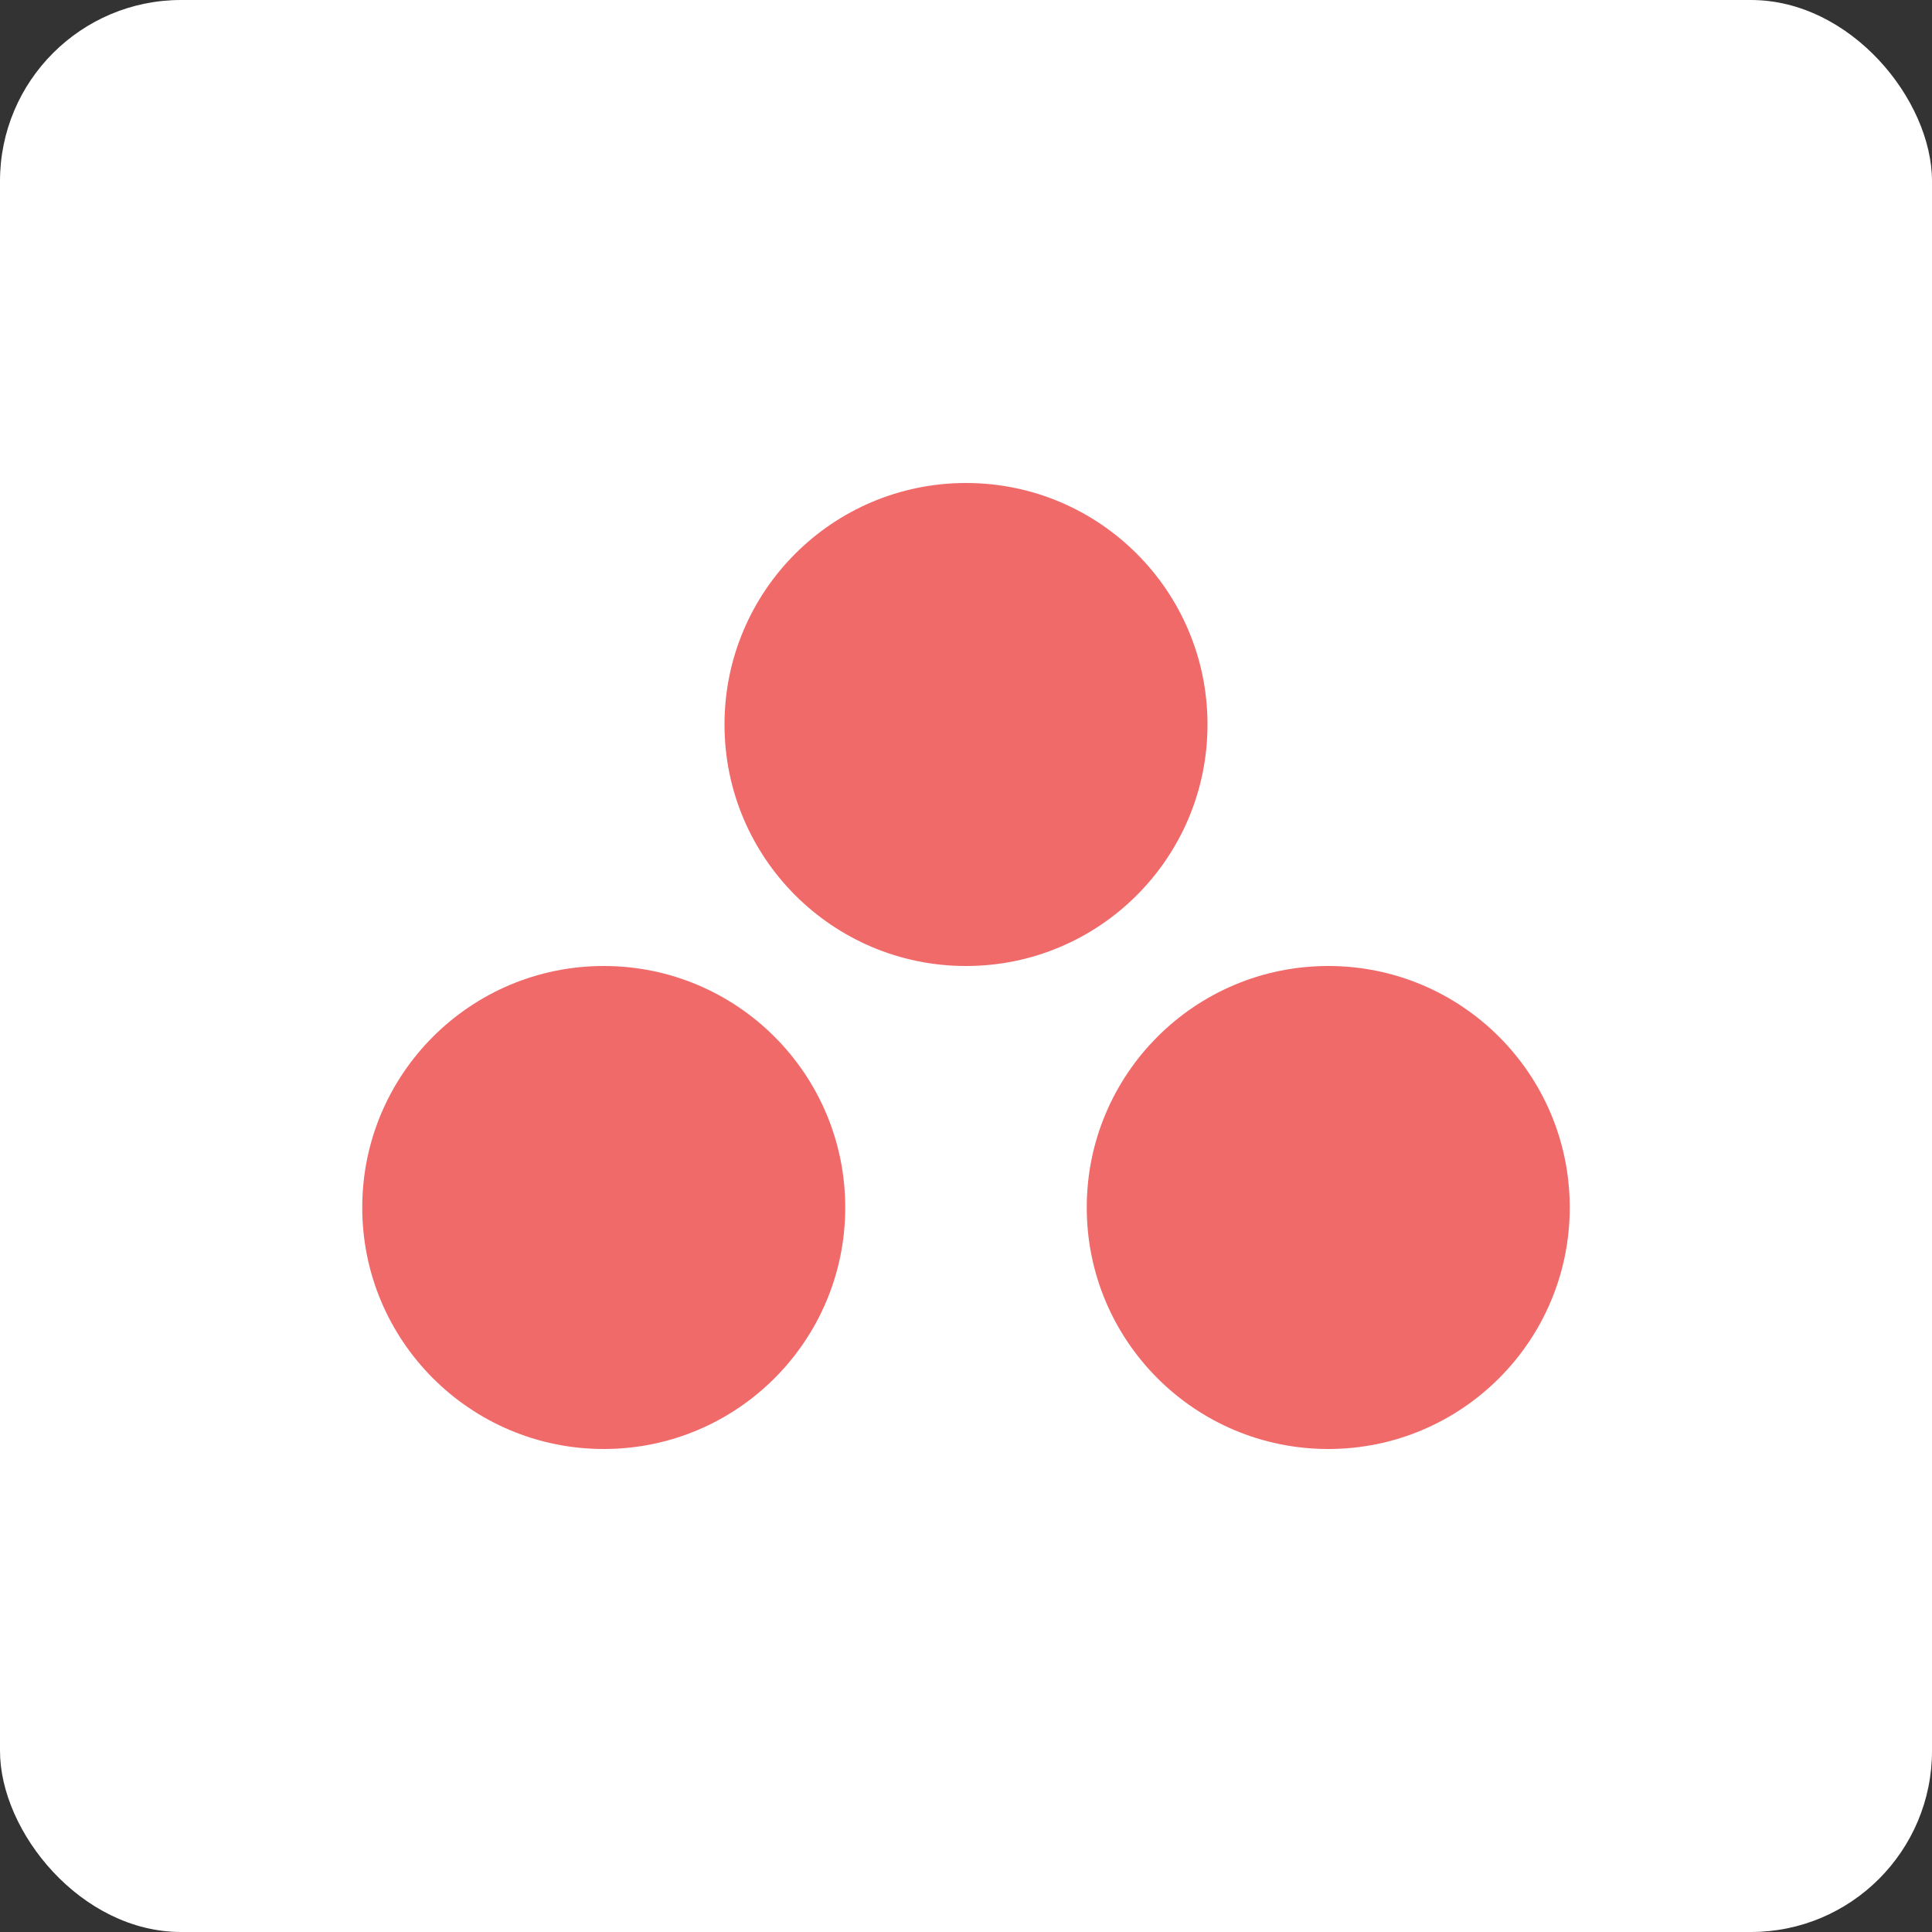 <svg width="32" height="32" viewBox="0 0 32 32" fill="none" xmlns="http://www.w3.org/2000/svg">
  <rect x="0" y="0" width="32" height="32" fill="#333333" stroke="none"/>
  <rect width="32" height="32" rx="3" fill="white"/>
  <circle cx="16" cy="12" r="4" fill="#F06A6A"/>
  <circle cx="10" cy="20" r="4" fill="#F06A6A"/>
  <circle cx="22" cy="20" r="4" fill="#F06A6A"/>
</svg> 